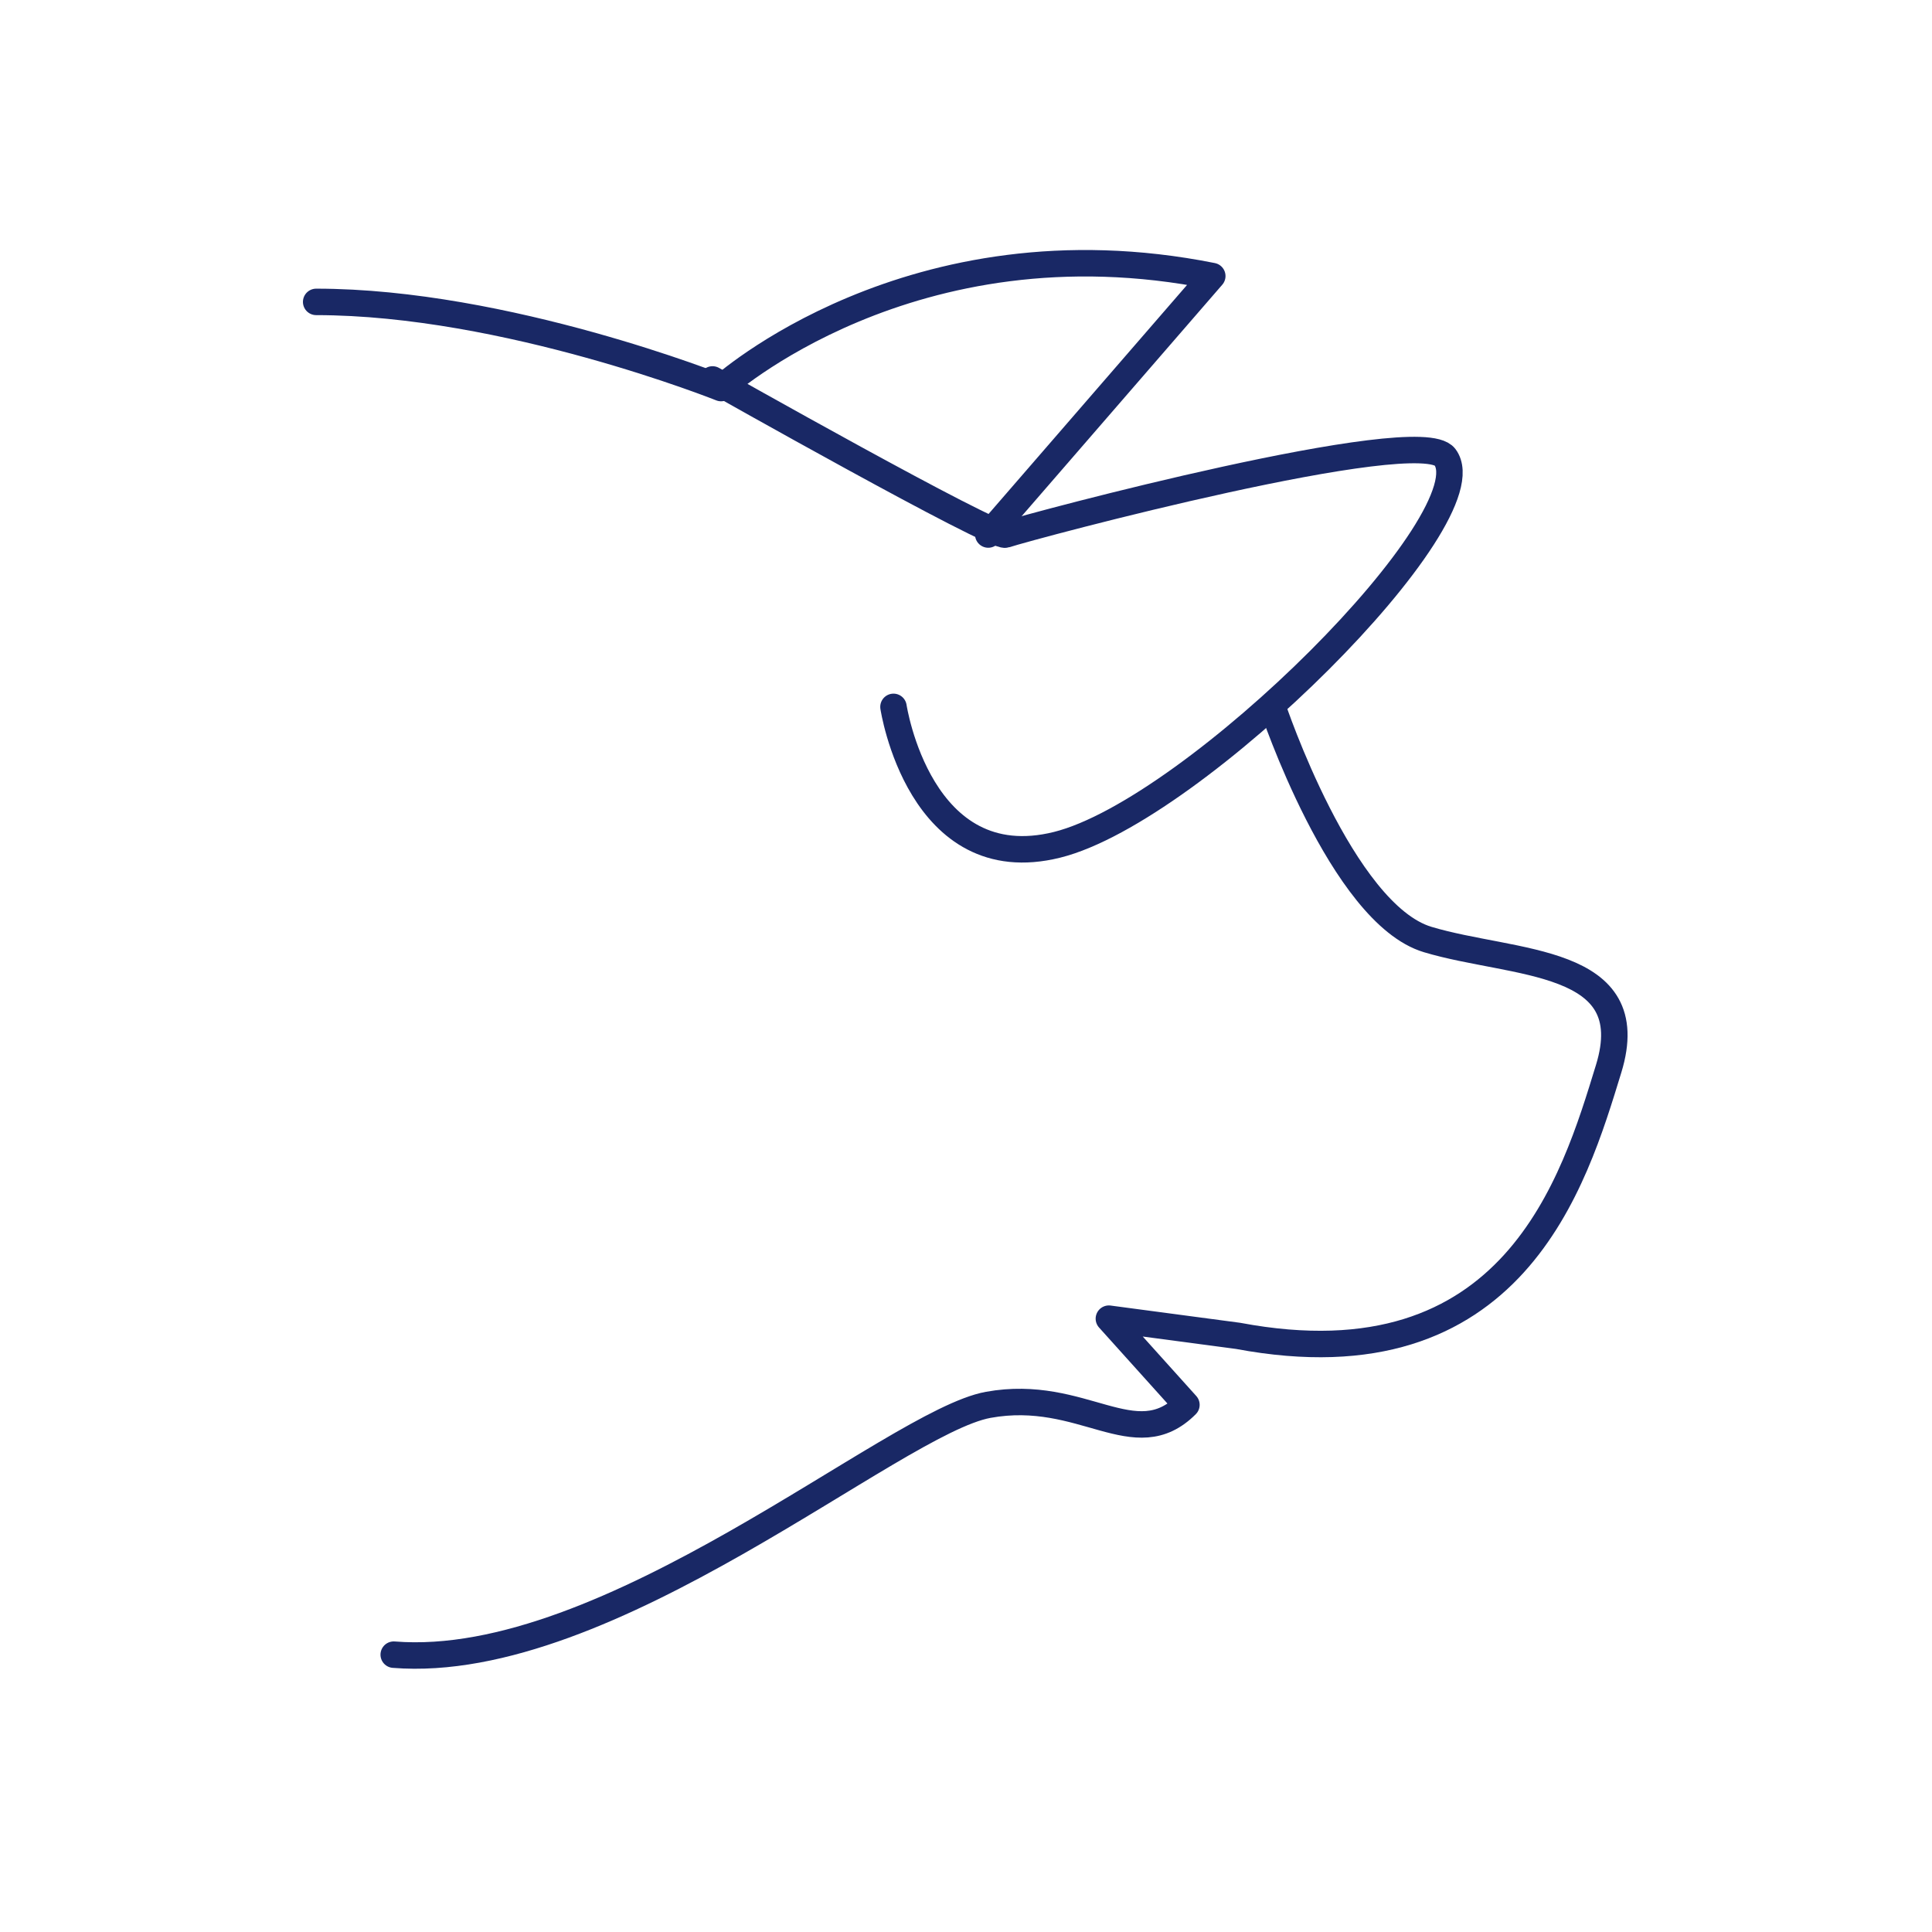 <svg xmlns="http://www.w3.org/2000/svg" xmlns:xlink="http://www.w3.org/1999/xlink" width="146" height="146" viewBox="0 0 146 146">
  <defs>
    <clipPath id="clip-path">
      <path id="Tracé_30104" data-name="Tracé 30104" d="M0,0H146V146H0Z" transform="translate(-15029 9212)" fill="none"/>
    </clipPath>
    <clipPath id="clip-path-2">
      <rect id="Rectangle_3404" data-name="Rectangle 3404" width="101.888" height="109" fill="none" stroke="#192865" stroke-width="2"/>
    </clipPath>
  </defs>
  <g id="Groupe_de_masques_44" data-name="Groupe de masques 44" transform="translate(15029 -9212)" clip-path="url(#clip-path)">
    <g id="Groupe_4284" data-name="Groupe 4284" transform="translate(-15007 9230)">
      <g id="Groupe_3946" data-name="Groupe 3946" clip-path="url(#clip-path-2)">
        <path id="Tracé_29885" data-name="Tracé 29885" d="M2,4.921c14.325,0,30.6,6.512,30.6,6.512S46.929-1.591,69.718,2.968L52.789,22.5" transform="translate(-0.107 -0.107)" fill="none" stroke="#192865" stroke-linecap="round" stroke-linejoin="round" stroke-width="2"/>
        <path id="Tracé_29886" data-name="Tracé 29886" d="M33.638,11.275S54.9,23.287,55.776,23c1.954-.651,31.255-8.465,33.208-5.86,3.361,4.481-18.882,26.7-29.3,29.3S47.312,36.019,47.312,36.019" transform="translate(-1.792 -0.601)" fill="none" stroke="#192865" stroke-linecap="round" stroke-linejoin="round" stroke-width="2"/>
        <path id="Tracé_29887" data-name="Tracé 29887" d="M74.605,37.411s5.209,15.628,11.72,17.581S102.6,56.294,100,64.759,92.837,88.85,72,84.944l-9.767-1.3,5.86,6.512c-3.906,3.907-7.813-1.3-14.976,0S24.468,110.338,8.19,109.035" transform="translate(-0.436 -1.993)" fill="none" stroke="#192865" stroke-linecap="round" stroke-linejoin="round" stroke-width="2"/>
      </g>
    </g>
  </g>
</svg>
